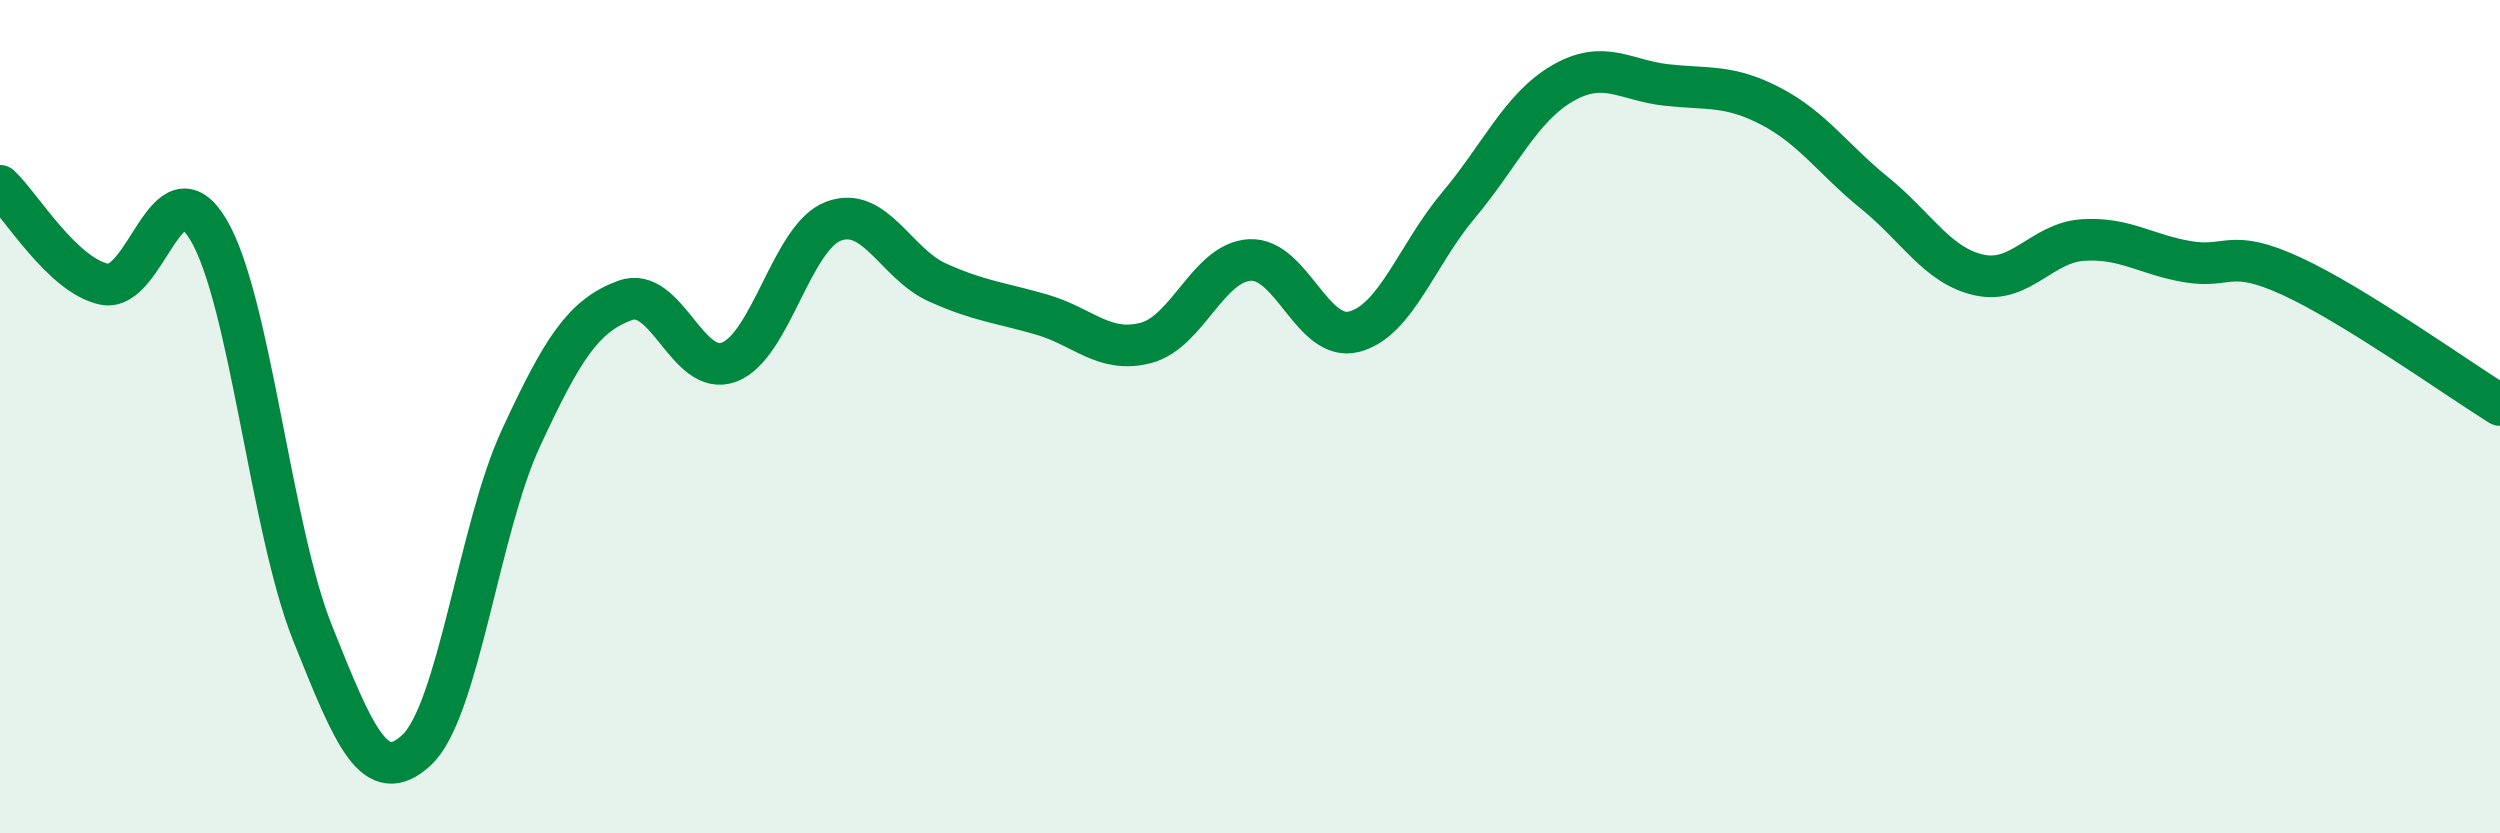 
    <svg width="60" height="20" viewBox="0 0 60 20" xmlns="http://www.w3.org/2000/svg">
      <path
        d="M 0,4.46 C 0.5,4.93 1.5,6.61 2.5,6.82 C 3.5,7.03 4,3.84 5,5.51 C 6,7.18 6.5,12.69 7.5,15.19 C 8.5,17.69 9,18.93 10,18 C 11,17.07 11.5,12.68 12.5,10.52 C 13.5,8.36 14,7.58 15,7.21 C 16,6.84 16.5,9.07 17.5,8.69 C 18.5,8.31 19,5.69 20,5.31 C 21,4.93 21.5,6.33 22.5,6.78 C 23.5,7.23 24,7.26 25,7.55 C 26,7.84 26.5,8.49 27.5,8.23 C 28.5,7.97 29,6.29 30,6.24 C 31,6.19 31.5,8.22 32.5,7.96 C 33.5,7.7 34,6.12 35,4.93 C 36,3.74 36.5,2.58 37.5,2 C 38.5,1.42 39,1.93 40,2.04 C 41,2.15 41.5,2.03 42.5,2.55 C 43.5,3.07 44,3.83 45,4.64 C 46,5.45 46.5,6.38 47.5,6.6 C 48.5,6.82 49,5.82 50,5.76 C 51,5.7 51.5,6.11 52.5,6.28 C 53.5,6.45 53.5,5.94 55,6.63 C 56.5,7.32 59,9.1 60,9.72L60 20L0 20Z"
        fill="#008740"
        opacity="0.1"
        stroke-linecap="round"
        stroke-linejoin="round"
      />
      <path
        d="M 0,4.46 C 0.5,4.93 1.5,6.61 2.5,6.82 C 3.5,7.03 4,3.84 5,5.51 C 6,7.18 6.5,12.69 7.5,15.19 C 8.5,17.69 9,18.93 10,18 C 11,17.07 11.5,12.68 12.5,10.52 C 13.5,8.36 14,7.58 15,7.21 C 16,6.84 16.5,9.07 17.5,8.69 C 18.5,8.31 19,5.69 20,5.31 C 21,4.93 21.5,6.33 22.5,6.78 C 23.5,7.23 24,7.26 25,7.55 C 26,7.84 26.5,8.49 27.5,8.23 C 28.5,7.97 29,6.29 30,6.24 C 31,6.19 31.5,8.22 32.5,7.96 C 33.5,7.7 34,6.12 35,4.93 C 36,3.74 36.5,2.58 37.5,2 C 38.5,1.42 39,1.93 40,2.04 C 41,2.15 41.5,2.03 42.5,2.55 C 43.5,3.07 44,3.83 45,4.64 C 46,5.45 46.5,6.38 47.5,6.6 C 48.5,6.82 49,5.82 50,5.76 C 51,5.7 51.5,6.11 52.5,6.28 C 53.5,6.45 53.5,5.94 55,6.63 C 56.5,7.32 59,9.1 60,9.72"
        stroke="#008740"
        stroke-width="1"
        fill="none"
        stroke-linecap="round"
        stroke-linejoin="round"
      />
    </svg>
  